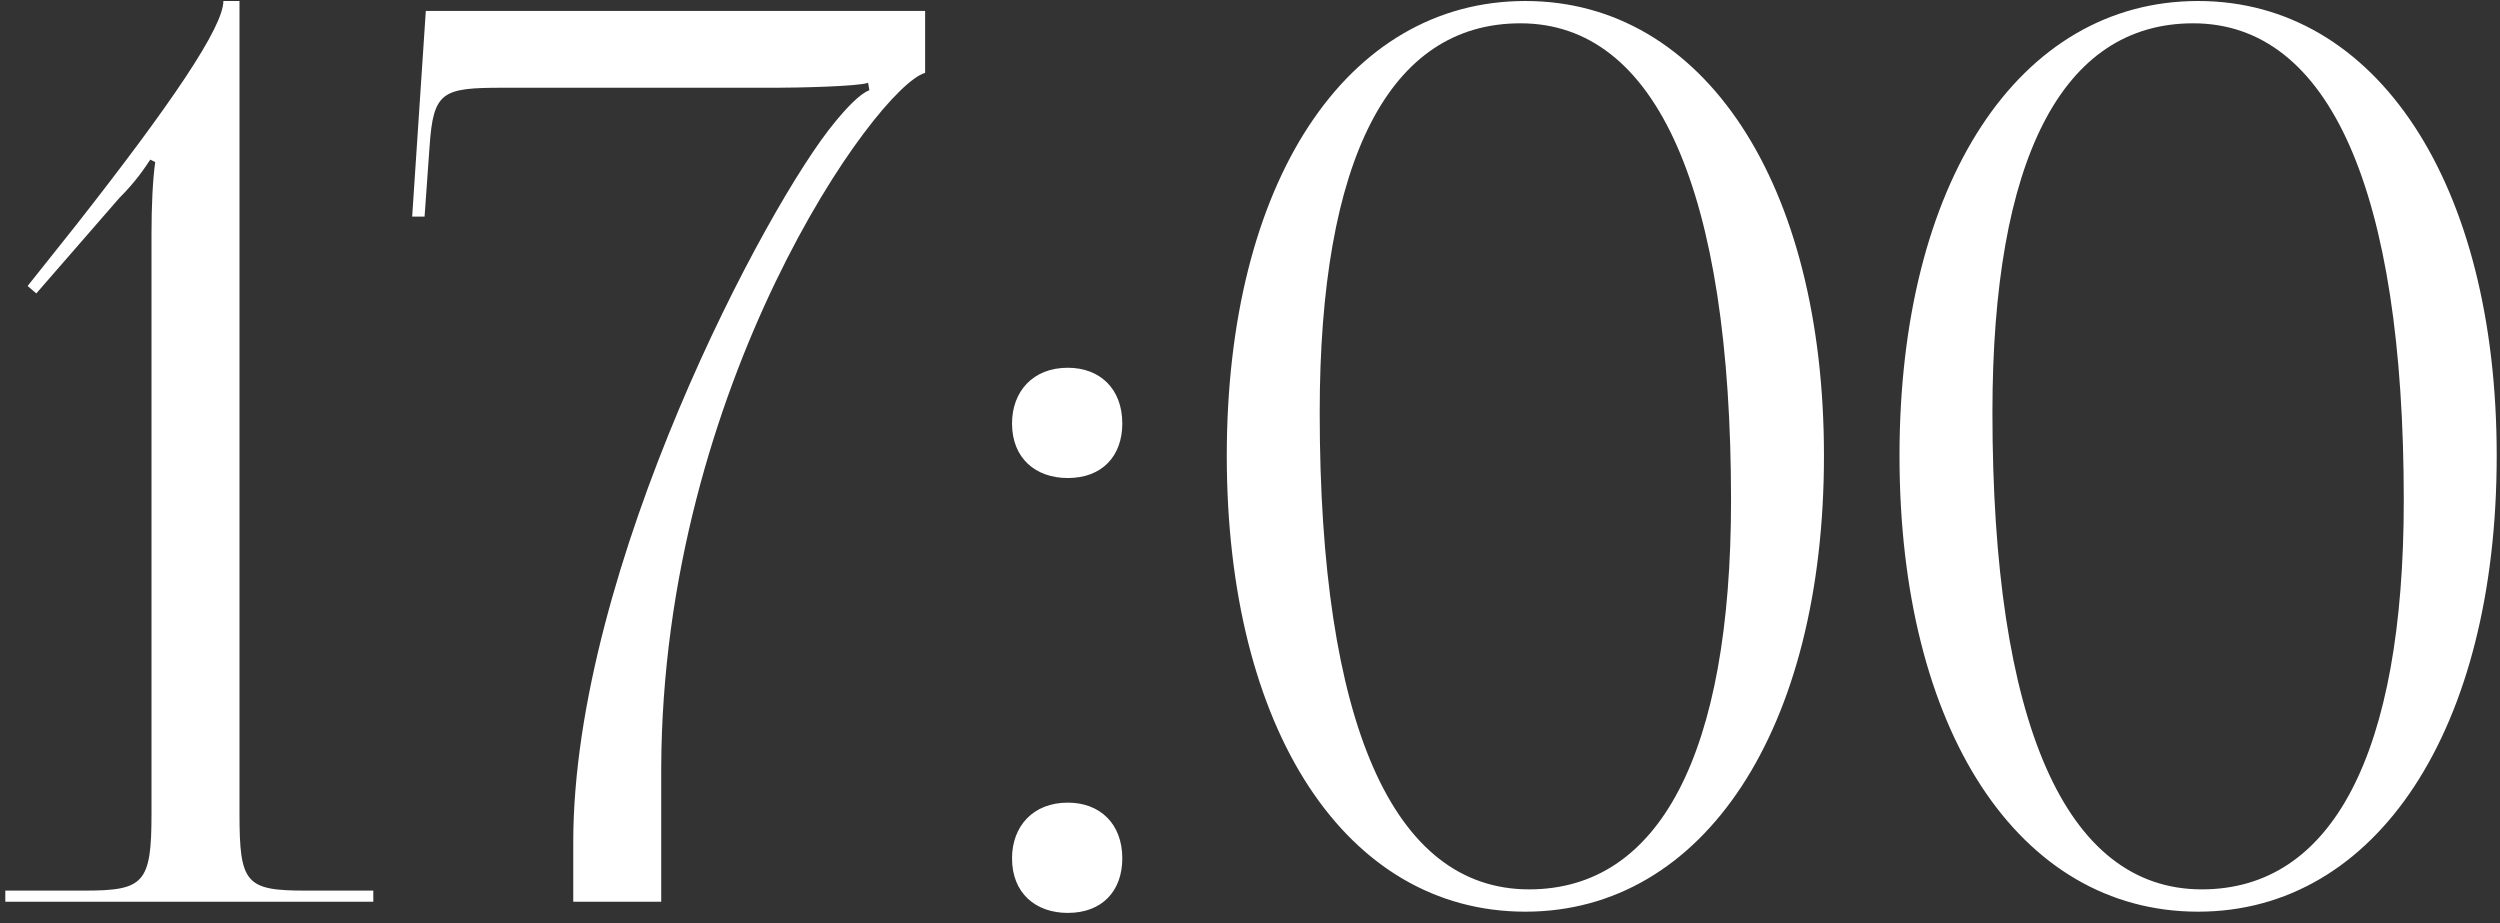 <?xml version="1.0" encoding="UTF-8"?> <svg xmlns="http://www.w3.org/2000/svg" width="176" height="65" viewBox="0 0 176 65" fill="none"><rect x="0" y="0" width="176" height="65" fill="#333333" stroke="none"/><path d="M26.28 63.484H0.374V62.699H5.956C10.143 62.699 10.666 62.176 10.666 57.291V16.47C10.666 14.464 10.754 12.632 10.928 11.411L10.579 11.236C10.23 11.76 9.62 12.719 8.399 13.94L2.555 20.657L1.944 20.133L5.346 15.859C12.062 7.311 15.726 1.903 15.726 0.071H16.86V57.291C16.86 62.176 17.296 62.699 21.483 62.699H26.28V63.484ZM46.55 63.484H40.357V59.297C40.357 39.934 54.051 14.289 58.761 8.62C59.546 7.66 60.506 6.613 61.203 6.352L61.116 5.828C60.419 6.09 56.057 6.177 54.662 6.177H35.385C31.111 6.177 30.5 6.439 30.238 10.364L29.89 15.249H29.017L29.977 0.769H65.129V5.13C61.727 6.09 46.637 27.111 46.55 54.064V63.484ZM75.172 56.506C77.44 56.506 79.01 57.989 79.01 60.431C79.01 62.699 77.615 64.269 75.172 64.269C72.905 64.269 71.247 62.874 71.247 60.431C71.247 58.164 72.73 56.506 75.172 56.506ZM75.172 25.89C77.44 25.89 79.01 27.373 79.01 29.815C79.01 32.083 77.615 33.653 75.172 33.653C72.905 33.653 71.247 32.258 71.247 29.815C71.247 27.547 72.73 25.89 75.172 25.89ZM107.037 1.641C97.791 1.641 92.907 11.236 92.907 29.03C92.907 50.924 98.053 62.612 107.648 62.612C116.806 62.612 121.865 53.105 121.865 35.223C121.865 13.417 116.632 1.641 107.037 1.641ZM107.386 0.071C119.946 0.071 128.407 12.894 128.407 32.083C128.407 51.36 119.946 64.182 107.386 64.182C94.738 64.182 86.365 51.36 86.365 32.083C86.365 12.894 94.738 0.071 107.386 0.071ZM154.398 1.641C145.152 1.641 140.267 11.236 140.267 29.03C140.267 50.924 145.414 62.612 155.008 62.612C164.167 62.612 169.226 53.105 169.226 35.223C169.226 13.417 163.993 1.641 154.398 1.641ZM154.747 0.071C167.307 0.071 175.768 12.894 175.768 32.083C175.768 51.36 167.307 64.182 154.747 64.182C142.099 64.182 133.725 51.36 133.725 32.083C133.725 12.894 142.099 0.071 154.747 0.071Z" fill="white"></path></svg> 
